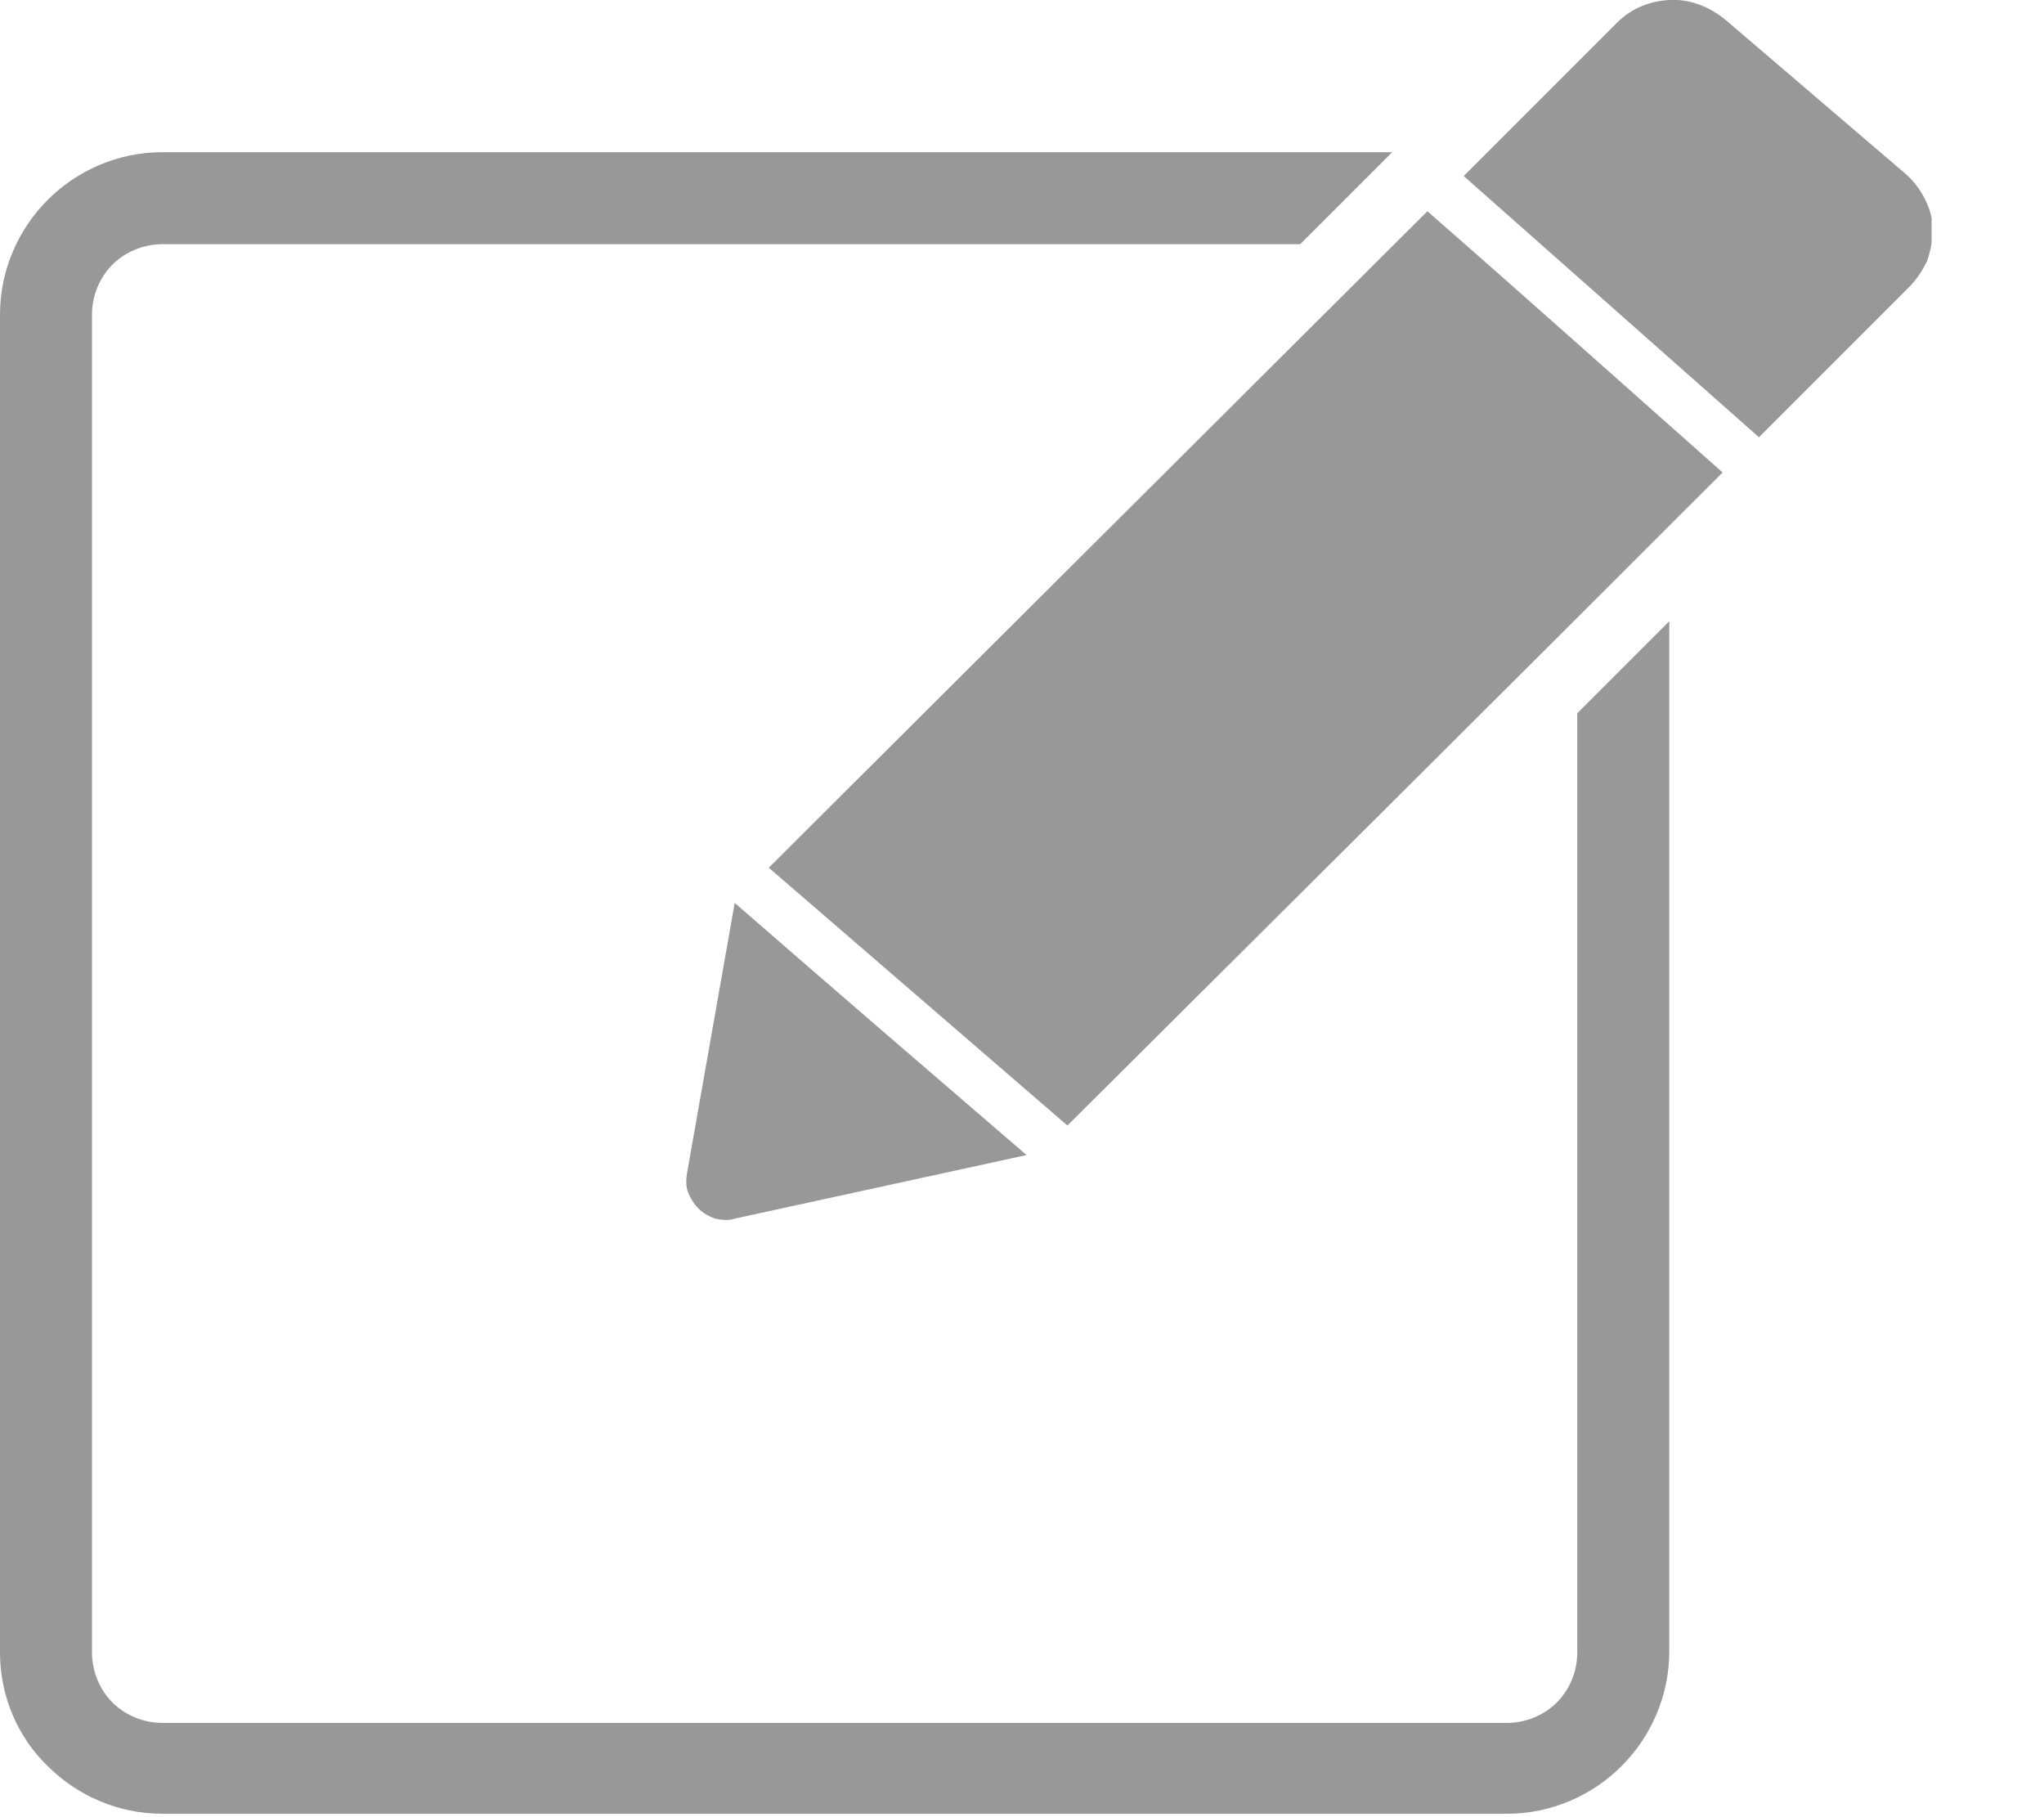 <svg width="18" height="16" viewBox="0 0 18 16" fill="none" xmlns="http://www.w3.org/2000/svg">
<g clip-path="url(#clip0_28_67)">
<path fill-rule="evenodd" clip-rule="evenodd" d="M1.43 1.34H12.26L12.02 1.58L11.45 2.15H1.43C1.26 2.15 1.1 2.22 0.99 2.33C0.88 2.44 0.81 2.6 0.81 2.77V14.55C0.81 14.72 0.88 14.88 0.99 14.99C1.1 15.1 1.26 15.17 1.43 15.17H13.27C13.44 15.17 13.6 15.1 13.71 14.99C13.82 14.88 13.89 14.72 13.89 14.55V6.28L14.7 5.47V14.54C14.7 14.93 14.54 15.29 14.28 15.55C14.02 15.81 13.66 15.97 13.27 15.97H1.43C1.04 15.97 0.68 15.81 0.42 15.55C0.16 15.3 0 14.94 0 14.55V2.77C0 2.38 0.16 2.02 0.42 1.76C0.68 1.5 1.04 1.34 1.43 1.34ZM12.9 1.54L12.89 1.55C13.76 2.32 14.62 3.08 15.49 3.85L16.81 2.53C16.88 2.46 16.93 2.38 16.97 2.3C17 2.21 17.02 2.12 17.02 2.02C17.02 1.92 16.99 1.83 16.95 1.75C16.91 1.67 16.85 1.59 16.78 1.53L15.19 0.17C15.04 0.05 14.87 -0.01 14.7 -2.35318e-05C14.53 0.01 14.37 0.07 14.24 0.2L12.9 1.54ZM6.78 7.63L6.77 7.64C7.65 8.4 8.53 9.16 9.4 9.91C11.33 7.99 13.25 6.08 15.17 4.16C14.3 3.39 13.44 2.62 12.57 1.86L6.78 7.63ZM6.05 10.33C6.04 10.39 6.04 10.45 6.06 10.5C6.08 10.55 6.11 10.6 6.15 10.64C6.19 10.68 6.24 10.71 6.3 10.73C6.35 10.74 6.41 10.75 6.47 10.73L9.04 10.17C8.18 9.43 7.32 8.69 6.47 7.95L6.05 10.33Z" fill="#989898"/>
</g>
<defs>
<clipPath id="clip0_28_67">
<rect width="17.01" height="15.97" fill="white"/>
</clipPath>
</defs>
</svg>
